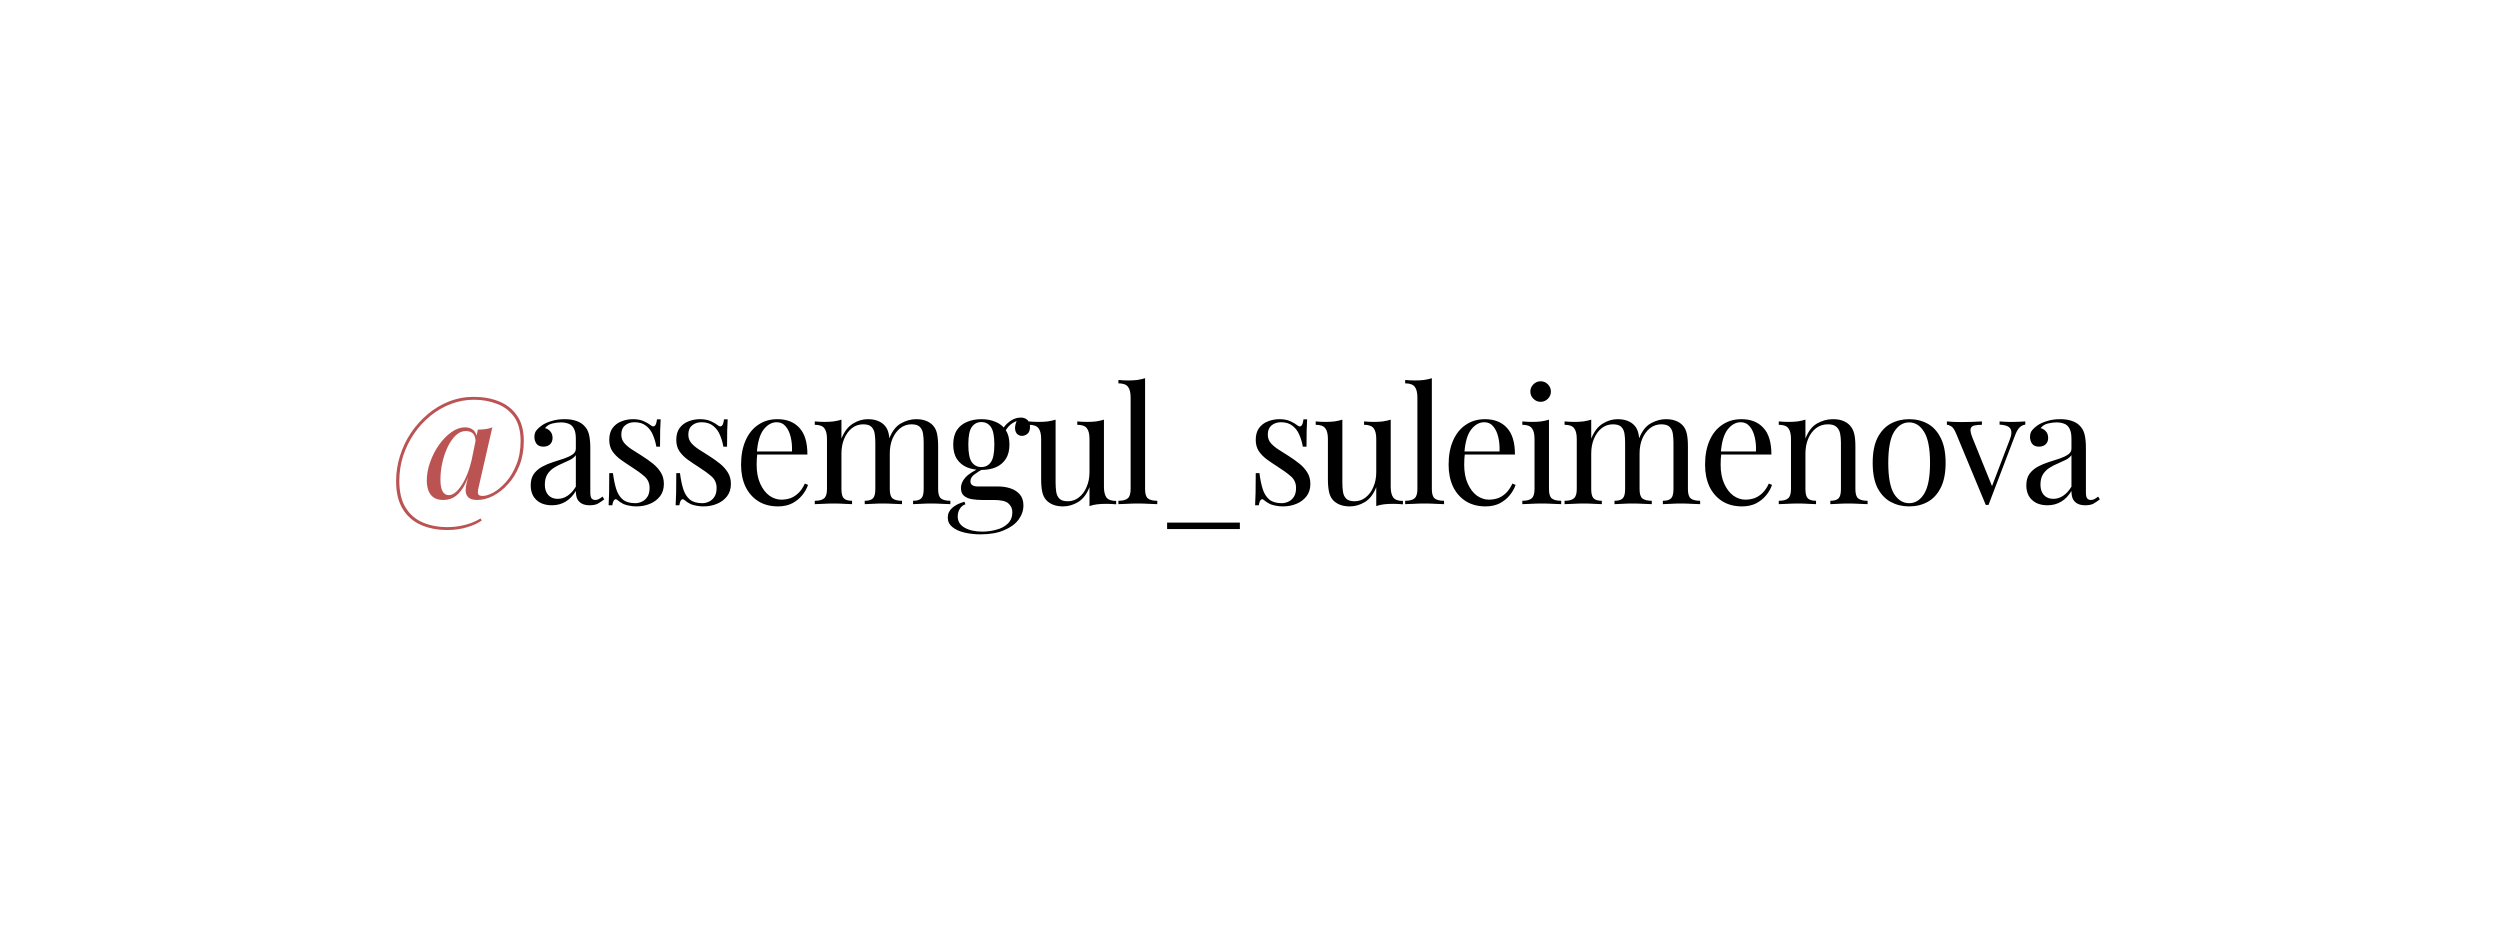 <?xml version="1.0" encoding="UTF-8"?> <svg xmlns="http://www.w3.org/2000/svg" width="552" height="207" viewBox="0 0 552 207" fill="none"><g filter="url(#filter0_d_62_92)"><rect x="74" y="70" width="403.268" height="58.146" rx="14.088" fill="white"></rect></g><path d="M104.591 87.624C106.648 87.624 108.504 87.955 110.16 88.617C111.838 89.279 113.174 90.331 114.167 91.774C115.16 93.192 115.657 95.06 115.657 97.377C115.657 99.364 115.338 101.161 114.699 102.769C114.061 104.376 113.222 105.748 112.181 106.883C111.164 108.018 110.053 108.893 108.847 109.507C107.665 110.098 106.506 110.394 105.371 110.394C104.426 110.394 103.764 110.193 103.385 109.791C103.007 109.389 102.818 108.904 102.818 108.337C102.818 107.746 102.889 107.178 103.031 106.634C103.173 106.091 103.279 105.689 103.35 105.429L105.513 94.859C106.057 94.859 106.613 94.824 107.18 94.753C107.748 94.682 108.256 94.552 108.705 94.363L105.726 107.379C105.584 107.899 105.513 108.325 105.513 108.656C105.513 108.963 105.596 109.188 105.762 109.33C105.951 109.448 106.211 109.507 106.542 109.507C107.228 109.507 108.043 109.247 108.989 108.727C109.935 108.183 110.857 107.403 111.756 106.386C112.678 105.346 113.434 104.069 114.026 102.556C114.64 101.042 114.948 99.305 114.948 97.342C114.948 95.143 114.475 93.382 113.529 92.057C112.583 90.733 111.33 89.776 109.769 89.185C108.209 88.57 106.495 88.262 104.627 88.262C102.901 88.262 101.222 88.57 99.59 89.185C97.959 89.799 96.446 90.674 95.05 91.809C93.679 92.921 92.473 94.233 91.433 95.746C90.416 97.236 89.612 98.867 89.021 100.641C88.454 102.414 88.17 104.258 88.17 106.173C88.17 108.609 88.631 110.571 89.553 112.061C90.475 113.574 91.74 114.674 93.348 115.359C94.956 116.045 96.777 116.388 98.81 116.388C100.087 116.388 101.328 116.234 102.534 115.927C103.764 115.643 104.958 115.158 106.116 114.473L106.365 114.934C105.49 115.549 104.402 116.045 103.102 116.423C101.801 116.825 100.359 117.026 98.775 117.026C96.576 117.026 94.625 116.648 92.922 115.891C91.22 115.135 89.884 113.964 88.915 112.38C87.945 110.796 87.46 108.751 87.46 106.244C87.46 104.329 87.744 102.473 88.312 100.676C88.879 98.855 89.683 97.165 90.724 95.604C91.787 94.02 93.029 92.637 94.448 91.454C95.866 90.249 97.427 89.315 99.129 88.653C100.855 87.967 102.676 87.624 104.591 87.624ZM102.676 94.363C103.22 94.363 103.693 94.469 104.095 94.682C104.52 94.895 104.839 95.238 105.052 95.711C105.289 96.16 105.371 96.786 105.301 97.59L105.017 97.732C105.017 97.117 104.934 96.621 104.769 96.243C104.603 95.864 104.355 95.592 104.024 95.427C103.693 95.261 103.291 95.178 102.818 95.178C102.038 95.178 101.305 95.498 100.619 96.136C99.957 96.775 99.366 97.626 98.846 98.69C98.349 99.73 97.959 100.877 97.675 102.13C97.391 103.383 97.249 104.636 97.249 105.89C97.249 107.048 97.403 107.911 97.711 108.479C98.042 109.046 98.503 109.33 99.094 109.33C100.016 109.33 100.95 108.609 101.896 107.166C102.865 105.724 103.645 103.738 104.237 101.208L104.52 101.775C104 103.738 103.433 105.358 102.818 106.634C102.203 107.911 101.494 108.857 100.69 109.472C99.909 110.087 98.976 110.394 97.888 110.394C96.989 110.394 96.268 110.205 95.724 109.827C95.204 109.448 94.826 108.94 94.589 108.301C94.353 107.639 94.235 106.906 94.235 106.102C94.235 104.755 94.483 103.395 94.98 102.024C95.476 100.629 96.126 99.364 96.93 98.229C97.758 97.07 98.668 96.136 99.661 95.427C100.654 94.718 101.659 94.363 102.676 94.363Z" fill="#BB5353"></path><path d="M121.861 111.564C120.892 111.564 120.052 111.387 119.343 111.032C118.634 110.654 118.09 110.134 117.712 109.472C117.357 108.81 117.18 108.041 117.18 107.166C117.18 106.126 117.416 105.275 117.889 104.613C118.385 103.951 119.012 103.419 119.769 103.017C120.525 102.615 121.317 102.284 122.145 102.024C122.996 101.74 123.8 101.48 124.557 101.243C125.313 100.983 125.928 100.688 126.401 100.357C126.898 100.026 127.146 99.588 127.146 99.044V96.846C127.146 95.852 126.992 95.096 126.685 94.576C126.401 94.055 126.011 93.713 125.514 93.547C125.018 93.358 124.462 93.263 123.847 93.263C123.256 93.263 122.618 93.346 121.932 93.512C121.27 93.677 120.738 94.02 120.336 94.54C120.785 94.635 121.176 94.871 121.507 95.249C121.838 95.628 122.003 96.112 122.003 96.704C122.003 97.295 121.814 97.768 121.436 98.122C121.057 98.453 120.573 98.619 119.982 98.619C119.296 98.619 118.787 98.406 118.456 97.981C118.149 97.531 117.995 97.035 117.995 96.491C117.995 95.876 118.149 95.379 118.456 95.001C118.764 94.623 119.154 94.268 119.627 93.937C120.171 93.559 120.868 93.24 121.719 92.98C122.594 92.696 123.576 92.554 124.663 92.554C125.633 92.554 126.46 92.672 127.146 92.909C127.832 93.121 128.399 93.441 128.848 93.866C129.463 94.434 129.865 95.131 130.054 95.959C130.243 96.763 130.338 97.732 130.338 98.867V108.727C130.338 109.318 130.421 109.744 130.586 110.004C130.775 110.264 131.059 110.394 131.437 110.394C131.698 110.394 131.946 110.335 132.182 110.217C132.419 110.098 132.702 109.909 133.033 109.649L133.424 110.252C132.927 110.63 132.454 110.95 132.005 111.21C131.556 111.446 130.953 111.564 130.196 111.564C129.51 111.564 128.943 111.446 128.494 111.21C128.044 110.973 127.702 110.63 127.465 110.181C127.252 109.708 127.146 109.117 127.146 108.408C126.507 109.472 125.739 110.264 124.841 110.784C123.966 111.304 122.973 111.564 121.861 111.564ZM123.138 110.146C123.918 110.146 124.64 109.921 125.302 109.472C125.987 109.023 126.602 108.349 127.146 107.45V100.499C126.862 100.901 126.448 101.243 125.905 101.527C125.361 101.787 124.77 102.059 124.131 102.343C123.493 102.603 122.878 102.922 122.287 103.301C121.719 103.655 121.247 104.128 120.868 104.719C120.49 105.31 120.301 106.079 120.301 107.025C120.301 107.97 120.549 108.727 121.046 109.295C121.566 109.862 122.263 110.146 123.138 110.146ZM139.774 92.554C140.72 92.554 141.524 92.708 142.186 93.015C142.848 93.322 143.332 93.606 143.64 93.866C144.42 94.505 144.893 94.079 145.059 92.589H145.874C145.827 93.251 145.792 94.044 145.768 94.966C145.744 95.864 145.732 97.082 145.732 98.619H144.917C144.775 97.744 144.527 96.893 144.172 96.065C143.841 95.238 143.344 94.564 142.682 94.044C142.02 93.5 141.157 93.228 140.093 93.228C139.266 93.228 138.568 93.464 138.001 93.937C137.457 94.386 137.185 95.06 137.185 95.959C137.185 96.668 137.398 97.283 137.823 97.803C138.249 98.3 138.804 98.773 139.49 99.222C140.176 99.647 140.921 100.12 141.725 100.641C142.623 101.208 143.439 101.787 144.172 102.378C144.905 102.97 145.484 103.62 145.91 104.329C146.359 105.038 146.584 105.878 146.584 106.847C146.584 107.935 146.3 108.845 145.732 109.578C145.165 110.311 144.42 110.867 143.498 111.245C142.599 111.624 141.606 111.813 140.519 111.813C139.999 111.813 139.502 111.765 139.029 111.671C138.58 111.6 138.142 111.482 137.717 111.316C137.48 111.198 137.232 111.056 136.972 110.891C136.736 110.725 136.499 110.548 136.263 110.359C136.026 110.169 135.813 110.181 135.624 110.394C135.435 110.583 135.293 110.973 135.199 111.564H134.383C134.43 110.808 134.466 109.886 134.489 108.798C134.513 107.71 134.525 106.268 134.525 104.471H135.341C135.506 105.795 135.742 106.954 136.05 107.947C136.357 108.94 136.842 109.72 137.504 110.288C138.166 110.831 139.088 111.103 140.27 111.103C140.743 111.103 141.216 110.997 141.689 110.784C142.186 110.571 142.599 110.217 142.931 109.72C143.262 109.224 143.427 108.562 143.427 107.734C143.427 106.694 143.049 105.842 142.292 105.18C141.535 104.518 140.578 103.821 139.419 103.088C138.568 102.544 137.764 102 137.007 101.456C136.274 100.912 135.672 100.298 135.199 99.612C134.749 98.926 134.525 98.099 134.525 97.129C134.525 96.065 134.761 95.202 135.234 94.54C135.731 93.854 136.381 93.358 137.185 93.05C137.989 92.719 138.852 92.554 139.774 92.554ZM154.573 92.554C155.519 92.554 156.323 92.708 156.985 93.015C157.647 93.322 158.132 93.606 158.439 93.866C159.219 94.505 159.692 94.079 159.858 92.589H160.674C160.626 93.251 160.591 94.044 160.567 94.966C160.544 95.864 160.532 97.082 160.532 98.619H159.716C159.574 97.744 159.326 96.893 158.971 96.065C158.64 95.238 158.144 94.564 157.482 94.044C156.819 93.5 155.956 93.228 154.892 93.228C154.065 93.228 153.367 93.464 152.8 93.937C152.256 94.386 151.984 95.06 151.984 95.959C151.984 96.668 152.197 97.283 152.623 97.803C153.048 98.3 153.604 98.773 154.289 99.222C154.975 99.647 155.72 100.12 156.524 100.641C157.422 101.208 158.238 101.787 158.971 102.378C159.704 102.97 160.283 103.62 160.709 104.329C161.158 105.038 161.383 105.878 161.383 106.847C161.383 107.935 161.099 108.845 160.532 109.578C159.964 110.311 159.219 110.867 158.297 111.245C157.399 111.624 156.406 111.813 155.318 111.813C154.798 111.813 154.301 111.765 153.828 111.671C153.379 111.6 152.942 111.482 152.516 111.316C152.28 111.198 152.031 111.056 151.771 110.891C151.535 110.725 151.298 110.548 151.062 110.359C150.825 110.169 150.613 110.181 150.424 110.394C150.234 110.583 150.093 110.973 149.998 111.564H149.182C149.229 110.808 149.265 109.886 149.289 108.798C149.312 107.71 149.324 106.268 149.324 104.471H150.14C150.305 105.795 150.542 106.954 150.849 107.947C151.157 108.94 151.641 109.72 152.303 110.288C152.965 110.831 153.888 111.103 155.07 111.103C155.543 111.103 156.016 110.997 156.488 110.784C156.985 110.571 157.399 110.217 157.73 109.72C158.061 109.224 158.226 108.562 158.226 107.734C158.226 106.694 157.848 105.842 157.091 105.18C156.335 104.518 155.377 103.821 154.219 103.088C153.367 102.544 152.563 102 151.807 101.456C151.074 100.912 150.471 100.298 149.998 99.612C149.549 98.926 149.324 98.099 149.324 97.129C149.324 96.065 149.56 95.202 150.033 94.54C150.53 93.854 151.18 93.358 151.984 93.05C152.788 92.719 153.651 92.554 154.573 92.554ZM171.642 92.554C173.723 92.554 175.343 93.192 176.501 94.469C177.684 95.722 178.275 97.685 178.275 100.357H165.755L165.719 99.683H174.87C174.917 98.524 174.823 97.46 174.586 96.491C174.35 95.498 173.971 94.706 173.451 94.115C172.955 93.523 172.304 93.228 171.501 93.228C170.413 93.228 169.443 93.772 168.592 94.859C167.765 95.947 167.268 97.673 167.103 100.038L167.209 100.179C167.162 100.534 167.126 100.924 167.103 101.35C167.079 101.775 167.067 102.201 167.067 102.627C167.067 104.235 167.327 105.618 167.847 106.776C168.368 107.935 169.041 108.822 169.869 109.436C170.72 110.028 171.595 110.323 172.494 110.323C173.203 110.323 173.877 110.217 174.515 110.004C175.154 109.767 175.745 109.389 176.289 108.869C176.832 108.349 177.305 107.651 177.707 106.776L178.417 107.06C178.157 107.84 177.731 108.597 177.14 109.33C176.549 110.063 175.804 110.666 174.905 111.139C174.007 111.588 172.966 111.813 171.784 111.813C170.082 111.813 168.616 111.423 167.386 110.642C166.18 109.862 165.246 108.786 164.584 107.415C163.946 106.02 163.627 104.424 163.627 102.627C163.627 100.546 163.958 98.761 164.62 97.271C165.282 95.758 166.216 94.599 167.422 93.795C168.628 92.968 170.035 92.554 171.642 92.554ZM191.605 92.554C192.433 92.554 193.154 92.672 193.769 92.909C194.384 93.145 194.892 93.476 195.294 93.902C195.743 94.375 196.051 94.989 196.216 95.746C196.382 96.503 196.465 97.437 196.465 98.548V108.018C196.465 109.011 196.665 109.685 197.067 110.039C197.493 110.394 198.191 110.571 199.16 110.571V111.316C198.758 111.293 198.143 111.269 197.316 111.245C196.488 111.198 195.684 111.174 194.904 111.174C194.124 111.174 193.355 111.198 192.599 111.245C191.866 111.269 191.31 111.293 190.932 111.316V110.571C191.783 110.571 192.386 110.394 192.74 110.039C193.095 109.685 193.272 109.011 193.272 108.018V97.768C193.272 97.035 193.225 96.361 193.131 95.746C193.036 95.131 192.8 94.635 192.421 94.256C192.043 93.878 191.428 93.689 190.577 93.689C189.655 93.689 188.827 93.973 188.094 94.54C187.385 95.108 186.817 95.888 186.392 96.881C185.99 97.85 185.789 98.938 185.789 100.144V108.018C185.789 109.011 185.966 109.685 186.321 110.039C186.676 110.394 187.278 110.571 188.13 110.571V111.316C187.751 111.293 187.184 111.269 186.427 111.245C185.694 111.198 184.938 111.174 184.157 111.174C183.377 111.174 182.573 111.198 181.746 111.245C180.918 111.269 180.303 111.293 179.901 111.316V110.571C180.871 110.571 181.556 110.394 181.958 110.039C182.384 109.685 182.597 109.011 182.597 108.018V96.916C182.597 95.852 182.408 95.072 182.029 94.576C181.651 94.055 180.942 93.795 179.901 93.795V93.05C180.658 93.121 181.391 93.157 182.1 93.157C182.786 93.157 183.436 93.121 184.051 93.05C184.689 92.956 185.269 92.826 185.789 92.66V96.846C186.404 95.309 187.243 94.209 188.307 93.547C189.371 92.885 190.471 92.554 191.605 92.554ZM202.281 92.554C203.109 92.554 203.83 92.672 204.445 92.909C205.059 93.145 205.568 93.476 205.97 93.902C206.419 94.375 206.726 94.989 206.892 95.746C207.057 96.503 207.14 97.437 207.14 98.548V108.018C207.14 109.011 207.341 109.685 207.743 110.039C208.169 110.394 208.866 110.571 209.836 110.571V111.316C209.434 111.293 208.819 111.269 207.991 111.245C207.164 111.198 206.36 111.174 205.58 111.174C204.799 111.174 204.031 111.198 203.274 111.245C202.541 111.269 201.986 111.293 201.607 111.316V110.571C202.458 110.571 203.061 110.394 203.416 110.039C203.771 109.685 203.948 109.011 203.948 108.018V97.768C203.948 97.035 203.901 96.361 203.806 95.746C203.712 95.131 203.475 94.635 203.097 94.256C202.719 93.878 202.104 93.689 201.253 93.689C200.33 93.689 199.503 93.973 198.77 94.54C198.061 95.108 197.493 95.876 197.067 96.846C196.665 97.815 196.465 98.903 196.465 100.108L196.358 96.81C196.997 95.178 197.86 94.067 198.947 93.476C200.035 92.861 201.146 92.554 202.281 92.554ZM216.501 117.984C215.248 117.984 214.066 117.854 212.954 117.594C211.843 117.334 210.944 116.92 210.259 116.353C209.597 115.809 209.266 115.111 209.266 114.26C209.266 113.432 209.597 112.723 210.259 112.132C210.921 111.541 211.819 111.092 212.954 110.784L213.167 111.352C212.647 111.517 212.233 111.848 211.926 112.345C211.618 112.841 211.465 113.397 211.465 114.012C211.465 115.099 211.961 115.927 212.954 116.494C213.971 117.086 215.283 117.381 216.891 117.381C217.955 117.381 218.996 117.239 220.012 116.955C221.029 116.695 221.868 116.246 222.53 115.608C223.193 114.969 223.524 114.13 223.524 113.09C223.524 112.309 223.24 111.671 222.672 111.174C222.128 110.654 221.041 110.394 219.409 110.394H216.785C216.028 110.394 215.295 110.335 214.586 110.217C213.876 110.098 213.297 109.85 212.848 109.472C212.399 109.094 212.174 108.514 212.174 107.734C212.174 106.93 212.505 106.162 213.167 105.429C213.829 104.672 215.047 103.903 216.82 103.123L217.246 103.442C216.442 103.868 215.744 104.305 215.153 104.755C214.562 105.18 214.267 105.689 214.267 106.28C214.267 107.036 214.834 107.415 215.969 107.415H220.402C221.396 107.415 222.306 107.557 223.133 107.84C223.985 108.124 224.67 108.573 225.191 109.188C225.711 109.803 225.971 110.607 225.971 111.6C225.971 112.711 225.616 113.752 224.907 114.721C224.197 115.69 223.133 116.471 221.715 117.062C220.32 117.677 218.582 117.984 216.501 117.984ZM216.678 103.762C215.52 103.762 214.468 103.572 213.522 103.194C212.576 102.792 211.831 102.177 211.287 101.35C210.743 100.522 210.472 99.458 210.472 98.158C210.472 96.857 210.743 95.793 211.287 94.966C211.831 94.138 212.576 93.535 213.522 93.157C214.468 92.755 215.52 92.554 216.678 92.554C217.861 92.554 218.913 92.755 219.835 93.157C220.781 93.535 221.526 94.138 222.069 94.966C222.613 95.793 222.885 96.857 222.885 98.158C222.885 99.458 222.613 100.522 222.069 101.35C221.526 102.177 220.781 102.792 219.835 103.194C218.913 103.572 217.861 103.762 216.678 103.762ZM216.678 103.123C217.577 103.123 218.274 102.769 218.771 102.059C219.291 101.35 219.551 100.049 219.551 98.158C219.551 96.266 219.291 94.966 218.771 94.256C218.274 93.547 217.577 93.192 216.678 93.192C215.803 93.192 215.106 93.547 214.586 94.256C214.066 94.966 213.806 96.266 213.806 98.158C213.806 100.049 214.066 101.35 214.586 102.059C215.106 102.769 215.803 103.123 216.678 103.123ZM221.786 95.498L221.147 95.249C221.478 94.446 222.046 93.736 222.85 93.121C223.654 92.507 224.493 92.199 225.368 92.199C225.983 92.199 226.479 92.377 226.857 92.731C227.236 93.062 227.425 93.571 227.425 94.256C227.425 94.989 227.224 95.51 226.822 95.817C226.444 96.101 226.054 96.243 225.652 96.243C225.297 96.243 224.966 96.124 224.658 95.888C224.351 95.628 224.174 95.226 224.126 94.682C224.079 94.138 224.245 93.441 224.623 92.589L225.084 92.696C224.091 93.074 223.382 93.476 222.956 93.902C222.53 94.304 222.14 94.836 221.786 95.498ZM243.751 92.66V107.486C243.751 108.55 243.94 109.342 244.319 109.862C244.721 110.359 245.43 110.607 246.447 110.607V111.352C245.714 111.281 244.981 111.245 244.248 111.245C243.562 111.245 242.9 111.281 242.262 111.352C241.647 111.423 241.079 111.553 240.559 111.742V107.557C239.968 109.094 239.129 110.193 238.041 110.855C236.977 111.493 235.878 111.813 234.743 111.813C233.915 111.813 233.194 111.694 232.579 111.458C231.964 111.222 231.456 110.891 231.054 110.465C230.605 109.992 230.297 109.377 230.132 108.621C229.966 107.864 229.884 106.93 229.884 105.819V96.916C229.884 95.852 229.694 95.072 229.316 94.576C228.938 94.055 228.228 93.795 227.188 93.795V93.05C227.945 93.121 228.678 93.157 229.387 93.157C230.073 93.157 230.723 93.121 231.338 93.05C231.976 92.956 232.555 92.826 233.076 92.66V106.599C233.076 107.332 233.123 108.006 233.217 108.621C233.312 109.235 233.549 109.732 233.927 110.11C234.305 110.489 234.92 110.678 235.771 110.678C236.693 110.678 237.509 110.394 238.218 109.827C238.951 109.259 239.519 108.491 239.921 107.521C240.346 106.552 240.559 105.464 240.559 104.258V96.916C240.559 95.852 240.37 95.072 239.992 94.576C239.613 94.055 238.904 93.795 237.864 93.795V93.05C238.62 93.121 239.353 93.157 240.063 93.157C240.748 93.157 241.399 93.121 242.013 93.05C242.652 92.956 243.231 92.826 243.751 92.66ZM252.833 83.51V108.018C252.833 109.011 253.034 109.685 253.436 110.039C253.861 110.394 254.559 110.571 255.528 110.571V111.316C255.126 111.293 254.512 111.269 253.684 111.245C252.88 111.198 252.064 111.174 251.237 111.174C250.433 111.174 249.617 111.198 248.79 111.245C247.962 111.269 247.347 111.293 246.945 111.316V110.571C247.915 110.571 248.6 110.394 249.002 110.039C249.428 109.685 249.641 109.011 249.641 108.018V87.766C249.641 86.702 249.452 85.922 249.073 85.425C248.695 84.905 247.986 84.645 246.945 84.645V83.9C247.702 83.971 248.435 84.006 249.144 84.006C249.83 84.006 250.48 83.971 251.095 83.9C251.733 83.805 252.313 83.675 252.833 83.51ZM273.763 115.395V116.814H257.697V115.395H273.763ZM282.517 92.554C283.463 92.554 284.267 92.708 284.929 93.015C285.591 93.322 286.076 93.606 286.383 93.866C287.163 94.505 287.636 94.079 287.802 92.589H288.618C288.57 93.251 288.535 94.044 288.511 94.966C288.488 95.864 288.476 97.082 288.476 98.619H287.66C287.518 97.744 287.27 96.893 286.915 96.065C286.584 95.238 286.088 94.564 285.426 94.044C284.764 93.5 283.9 93.228 282.836 93.228C282.009 93.228 281.311 93.464 280.744 93.937C280.2 94.386 279.928 95.06 279.928 95.959C279.928 96.668 280.141 97.283 280.567 97.803C280.992 98.3 281.548 98.773 282.234 99.222C282.919 99.647 283.664 100.12 284.468 100.641C285.366 101.208 286.182 101.787 286.915 102.378C287.648 102.97 288.228 103.62 288.653 104.329C289.102 105.038 289.327 105.878 289.327 106.847C289.327 107.935 289.043 108.845 288.476 109.578C287.908 110.311 287.163 110.867 286.241 111.245C285.343 111.624 284.35 111.813 283.262 111.813C282.742 111.813 282.245 111.765 281.772 111.671C281.323 111.6 280.886 111.482 280.46 111.316C280.224 111.198 279.975 111.056 279.715 110.891C279.479 110.725 279.242 110.548 279.006 110.359C278.77 110.169 278.557 110.181 278.368 110.394C278.178 110.583 278.037 110.973 277.942 111.564H277.126C277.174 110.808 277.209 109.886 277.233 108.798C277.256 107.71 277.268 106.268 277.268 104.471H278.084C278.249 105.795 278.486 106.954 278.793 107.947C279.101 108.94 279.585 109.72 280.247 110.288C280.909 110.831 281.832 111.103 283.014 111.103C283.487 111.103 283.96 110.997 284.433 110.784C284.929 110.571 285.343 110.217 285.674 109.72C286.005 109.224 286.17 108.562 286.17 107.734C286.17 106.694 285.792 105.842 285.035 105.18C284.279 104.518 283.321 103.821 282.163 103.088C281.311 102.544 280.507 102 279.751 101.456C279.018 100.912 278.415 100.298 277.942 99.612C277.493 98.926 277.268 98.099 277.268 97.129C277.268 96.065 277.505 95.202 277.977 94.54C278.474 93.854 279.124 93.358 279.928 93.05C280.732 92.719 281.595 92.554 282.517 92.554ZM307.07 92.66V107.486C307.07 108.55 307.259 109.342 307.638 109.862C308.04 110.359 308.749 110.607 309.766 110.607V111.352C309.033 111.281 308.3 111.245 307.567 111.245C306.881 111.245 306.219 111.281 305.58 111.352C304.966 111.423 304.398 111.553 303.878 111.742V107.557C303.287 109.094 302.447 110.193 301.36 110.855C300.296 111.493 299.196 111.813 298.061 111.813C297.234 111.813 296.513 111.694 295.898 111.458C295.283 111.222 294.775 110.891 294.373 110.465C293.924 109.992 293.616 109.377 293.451 108.621C293.285 107.864 293.202 106.93 293.202 105.819V96.916C293.202 95.852 293.013 95.072 292.635 94.576C292.257 94.055 291.547 93.795 290.507 93.795V93.05C291.263 93.121 291.996 93.157 292.706 93.157C293.392 93.157 294.042 93.121 294.657 93.05C295.295 92.956 295.874 92.826 296.394 92.66V106.599C296.394 107.332 296.442 108.006 296.536 108.621C296.631 109.235 296.867 109.732 297.246 110.11C297.624 110.489 298.239 110.678 299.09 110.678C300.012 110.678 300.828 110.394 301.537 109.827C302.27 109.259 302.838 108.491 303.24 107.521C303.665 106.552 303.878 105.464 303.878 104.258V96.916C303.878 95.852 303.689 95.072 303.311 94.576C302.932 94.055 302.223 93.795 301.182 93.795V93.05C301.939 93.121 302.672 93.157 303.381 93.157C304.067 93.157 304.717 93.121 305.332 93.05C305.971 92.956 306.55 92.826 307.07 92.66ZM316.152 83.51V108.018C316.152 109.011 316.353 109.685 316.755 110.039C317.18 110.394 317.878 110.571 318.847 110.571V111.316C318.445 111.293 317.83 111.269 317.003 111.245C316.199 111.198 315.383 111.174 314.556 111.174C313.752 111.174 312.936 111.198 312.108 111.245C311.281 111.269 310.666 111.293 310.264 111.316V110.571C311.233 110.571 311.919 110.394 312.321 110.039C312.747 109.685 312.96 109.011 312.96 108.018V87.766C312.96 86.702 312.77 85.922 312.392 85.425C312.014 84.905 311.304 84.645 310.264 84.645V83.9C311.021 83.971 311.754 84.006 312.463 84.006C313.149 84.006 313.799 83.971 314.414 83.9C315.052 83.805 315.631 83.675 316.152 83.51ZM327.869 92.554C329.95 92.554 331.569 93.192 332.728 94.469C333.91 95.722 334.501 97.685 334.501 100.357H321.981L321.946 99.683H331.096C331.144 98.524 331.049 97.46 330.813 96.491C330.576 95.498 330.198 94.706 329.678 94.115C329.181 93.523 328.531 93.228 327.727 93.228C326.639 93.228 325.67 93.772 324.819 94.859C323.991 95.947 323.495 97.673 323.329 100.038L323.435 100.179C323.388 100.534 323.353 100.924 323.329 101.35C323.305 101.775 323.294 102.201 323.294 102.627C323.294 104.235 323.554 105.618 324.074 106.776C324.594 107.935 325.268 108.822 326.095 109.436C326.947 110.028 327.822 110.323 328.72 110.323C329.429 110.323 330.103 110.217 330.742 110.004C331.38 109.767 331.971 109.389 332.515 108.869C333.059 108.349 333.532 107.651 333.934 106.776L334.643 107.06C334.383 107.84 333.957 108.597 333.366 109.33C332.775 110.063 332.03 110.666 331.132 111.139C330.233 111.588 329.193 111.813 328.011 111.813C326.308 111.813 324.842 111.423 323.613 110.642C322.407 109.862 321.473 108.786 320.811 107.415C320.172 106.02 319.853 104.424 319.853 102.627C319.853 100.546 320.184 98.761 320.846 97.271C321.508 95.758 322.442 94.599 323.648 93.795C324.854 92.968 326.261 92.554 327.869 92.554ZM340.171 84.184C340.786 84.184 341.318 84.408 341.767 84.858C342.216 85.307 342.441 85.839 342.441 86.454C342.441 87.068 342.216 87.6 341.767 88.05C341.318 88.499 340.786 88.724 340.171 88.724C339.556 88.724 339.024 88.499 338.575 88.05C338.126 87.6 337.901 87.068 337.901 86.454C337.901 85.839 338.126 85.307 338.575 84.858C339.024 84.408 339.556 84.184 340.171 84.184ZM342.015 92.66V108.018C342.015 109.011 342.216 109.685 342.618 110.039C343.044 110.394 343.741 110.571 344.711 110.571V111.316C344.309 111.293 343.694 111.269 342.867 111.245C342.063 111.198 341.247 111.174 340.419 111.174C339.615 111.174 338.8 111.198 337.972 111.245C337.144 111.269 336.53 111.293 336.128 111.316V110.571C337.097 110.571 337.783 110.394 338.185 110.039C338.61 109.685 338.823 109.011 338.823 108.018V96.916C338.823 95.852 338.634 95.072 338.256 94.576C337.877 94.055 337.168 93.795 336.128 93.795V93.05C336.884 93.121 337.617 93.157 338.327 93.157C339.012 93.157 339.663 93.121 340.277 93.05C340.916 92.956 341.495 92.826 342.015 92.66ZM357.159 92.554C357.986 92.554 358.707 92.672 359.322 92.909C359.937 93.145 360.445 93.476 360.847 93.902C361.297 94.375 361.604 94.989 361.769 95.746C361.935 96.503 362.018 97.437 362.018 98.548V108.018C362.018 109.011 362.219 109.685 362.621 110.039C363.046 110.394 363.744 110.571 364.713 110.571V111.316C364.311 111.293 363.697 111.269 362.869 111.245C362.041 111.198 361.237 111.174 360.457 111.174C359.677 111.174 358.908 111.198 358.152 111.245C357.419 111.269 356.863 111.293 356.485 111.316V110.571C357.336 110.571 357.939 110.394 358.294 110.039C358.648 109.685 358.826 109.011 358.826 108.018V97.768C358.826 97.035 358.778 96.361 358.684 95.746C358.589 95.131 358.353 94.635 357.974 94.256C357.596 93.878 356.981 93.689 356.13 93.689C355.208 93.689 354.38 93.973 353.647 94.54C352.938 95.108 352.371 95.888 351.945 96.881C351.543 97.85 351.342 98.938 351.342 100.144V108.018C351.342 109.011 351.519 109.685 351.874 110.039C352.229 110.394 352.832 110.571 353.683 110.571V111.316C353.305 111.293 352.737 111.269 351.98 111.245C351.248 111.198 350.491 111.174 349.711 111.174C348.93 111.174 348.126 111.198 347.299 111.245C346.471 111.269 345.856 111.293 345.455 111.316V110.571C346.424 110.571 347.11 110.394 347.512 110.039C347.937 109.685 348.15 109.011 348.15 108.018V96.916C348.15 95.852 347.961 95.072 347.583 94.576C347.204 94.055 346.495 93.795 345.455 93.795V93.05C346.211 93.121 346.944 93.157 347.653 93.157C348.339 93.157 348.989 93.121 349.604 93.05C350.243 92.956 350.822 92.826 351.342 92.66V96.846C351.957 95.309 352.796 94.209 353.86 93.547C354.924 92.885 356.024 92.554 357.159 92.554ZM367.834 92.554C368.662 92.554 369.383 92.672 369.998 92.909C370.613 93.145 371.121 93.476 371.523 93.902C371.972 94.375 372.28 94.989 372.445 95.746C372.611 96.503 372.693 97.437 372.693 98.548V108.018C372.693 109.011 372.894 109.685 373.296 110.039C373.722 110.394 374.419 110.571 375.389 110.571V111.316C374.987 111.293 374.372 111.269 373.545 111.245C372.717 111.198 371.913 111.174 371.133 111.174C370.353 111.174 369.584 111.198 368.827 111.245C368.094 111.269 367.539 111.293 367.16 111.316V110.571C368.012 110.571 368.615 110.394 368.969 110.039C369.324 109.685 369.501 109.011 369.501 108.018V97.768C369.501 97.035 369.454 96.361 369.359 95.746C369.265 95.131 369.028 94.635 368.65 94.256C368.272 93.878 367.657 93.689 366.806 93.689C365.884 93.689 365.056 93.973 364.323 94.54C363.614 95.108 363.046 95.876 362.621 96.846C362.219 97.815 362.018 98.903 362.018 100.108L361.911 96.81C362.55 95.178 363.413 94.067 364.5 93.476C365.588 92.861 366.699 92.554 367.834 92.554ZM384.493 92.554C386.574 92.554 388.194 93.192 389.352 94.469C390.534 95.722 391.126 97.685 391.126 100.357H378.606L378.57 99.683H387.721C387.768 98.524 387.673 97.46 387.437 96.491C387.201 95.498 386.822 94.706 386.302 94.115C385.806 93.523 385.155 93.228 384.351 93.228C383.264 93.228 382.294 93.772 381.443 94.859C380.615 95.947 380.119 97.673 379.953 100.038L380.06 100.179C380.013 100.534 379.977 100.924 379.953 101.35C379.93 101.775 379.918 102.201 379.918 102.627C379.918 104.235 380.178 105.618 380.698 106.776C381.218 107.935 381.892 108.822 382.72 109.436C383.571 110.028 384.446 110.323 385.344 110.323C386.054 110.323 386.728 110.217 387.366 110.004C388.004 109.767 388.596 109.389 389.139 108.869C389.683 108.349 390.156 107.651 390.558 106.776L391.267 107.06C391.007 107.84 390.582 108.597 389.991 109.33C389.4 110.063 388.655 110.666 387.756 111.139C386.858 111.588 385.817 111.813 384.635 111.813C382.933 111.813 381.467 111.423 380.237 110.642C379.031 109.862 378.097 108.786 377.435 107.415C376.797 106.02 376.478 104.424 376.478 102.627C376.478 100.546 376.809 98.761 377.471 97.271C378.133 95.758 379.067 94.599 380.273 93.795C381.479 92.968 382.885 92.554 384.493 92.554ZM404.669 92.554C405.568 92.554 406.312 92.672 406.904 92.909C407.518 93.145 408.027 93.476 408.429 93.902C408.878 94.375 409.197 94.966 409.386 95.675C409.575 96.384 409.67 97.342 409.67 98.548V108.018C409.67 109.011 409.871 109.685 410.273 110.039C410.699 110.394 411.396 110.571 412.366 110.571V111.316C411.964 111.293 411.349 111.269 410.521 111.245C409.694 111.198 408.89 111.174 408.109 111.174C407.329 111.174 406.561 111.198 405.804 111.245C405.071 111.269 404.515 111.293 404.137 111.316V110.571C404.988 110.571 405.591 110.394 405.946 110.039C406.301 109.685 406.478 109.011 406.478 108.018V97.768C406.478 97.035 406.419 96.361 406.301 95.746C406.182 95.131 405.91 94.635 405.485 94.256C405.083 93.878 404.456 93.689 403.605 93.689C402.612 93.689 401.737 93.973 400.981 94.54C400.248 95.108 399.668 95.888 399.243 96.881C398.841 97.85 398.64 98.938 398.64 100.144V108.018C398.64 109.011 398.817 109.685 399.172 110.039C399.526 110.394 400.129 110.571 400.981 110.571V111.316C400.602 111.293 400.035 111.269 399.278 111.245C398.545 111.198 397.788 111.174 397.008 111.174C396.228 111.174 395.424 111.198 394.596 111.245C393.769 111.269 393.154 111.293 392.752 111.316V110.571C393.722 110.571 394.407 110.394 394.809 110.039C395.235 109.685 395.448 109.011 395.448 108.018V96.916C395.448 95.852 395.258 95.072 394.88 94.576C394.502 94.055 393.792 93.795 392.752 93.795V93.05C393.509 93.121 394.242 93.157 394.951 93.157C395.637 93.157 396.287 93.121 396.902 93.05C397.54 92.956 398.12 92.826 398.64 92.66V96.846C399.254 95.238 400.106 94.126 401.193 93.512C402.305 92.873 403.463 92.554 404.669 92.554ZM421.54 92.554C423.053 92.554 424.413 92.885 425.619 93.547C426.825 94.209 427.782 95.249 428.492 96.668C429.225 98.087 429.591 99.931 429.591 102.201C429.591 104.471 429.225 106.315 428.492 107.734C427.782 109.129 426.825 110.158 425.619 110.82C424.413 111.482 423.053 111.813 421.54 111.813C420.051 111.813 418.691 111.482 417.461 110.82C416.256 110.158 415.286 109.129 414.553 107.734C413.844 106.315 413.489 104.471 413.489 102.201C413.489 99.931 413.844 98.087 414.553 96.668C415.286 95.249 416.256 94.209 417.461 93.547C418.691 92.885 420.051 92.554 421.54 92.554ZM421.54 93.263C420.192 93.263 419.081 93.961 418.206 95.356C417.355 96.751 416.929 99.033 416.929 102.201C416.929 105.369 417.355 107.651 418.206 109.046C419.081 110.418 420.192 111.103 421.54 111.103C422.888 111.103 423.987 110.418 424.839 109.046C425.713 107.651 426.151 105.369 426.151 102.201C426.151 99.033 425.713 96.751 424.839 95.356C423.987 93.961 422.888 93.263 421.54 93.263ZM447.184 93.05V93.76C446.734 93.807 446.321 94.008 445.942 94.363C445.564 94.718 445.209 95.344 444.878 96.243L439.062 111.493C438.967 111.493 438.872 111.493 438.778 111.493C438.683 111.493 438.577 111.493 438.459 111.493L431.933 95.781C431.554 94.859 431.176 94.304 430.798 94.115C430.443 93.902 430.136 93.795 429.876 93.795V93.05C430.348 93.074 430.833 93.11 431.33 93.157C431.85 93.181 432.406 93.192 432.997 93.192C433.73 93.192 434.498 93.181 435.302 93.157C436.13 93.133 436.898 93.098 437.607 93.05V93.795C437.016 93.795 436.484 93.843 436.011 93.937C435.562 94.008 435.267 94.233 435.125 94.611C435.006 94.989 435.125 95.64 435.479 96.562L439.913 107.521L439.7 107.698L443.743 97.094C444.051 96.314 444.169 95.699 444.098 95.249C444.051 94.777 443.814 94.422 443.389 94.186C442.987 93.949 442.36 93.807 441.509 93.76V93.05C441.934 93.074 442.301 93.098 442.608 93.121C442.916 93.121 443.211 93.133 443.495 93.157C443.802 93.157 444.133 93.157 444.488 93.157C445.032 93.157 445.517 93.145 445.942 93.121C446.391 93.098 446.805 93.074 447.184 93.05ZM452.092 111.564C451.123 111.564 450.283 111.387 449.574 111.032C448.865 110.654 448.321 110.134 447.943 109.472C447.588 108.81 447.411 108.041 447.411 107.166C447.411 106.126 447.647 105.275 448.12 104.613C448.616 103.951 449.243 103.419 450 103.017C450.756 102.615 451.548 102.284 452.376 102.024C453.227 101.74 454.031 101.48 454.788 101.243C455.544 100.983 456.159 100.688 456.632 100.357C457.129 100.026 457.377 99.588 457.377 99.044V96.846C457.377 95.852 457.223 95.096 456.916 94.576C456.632 94.055 456.242 93.713 455.745 93.547C455.249 93.358 454.693 93.263 454.078 93.263C453.487 93.263 452.849 93.346 452.163 93.512C451.501 93.677 450.969 94.02 450.567 94.54C451.016 94.635 451.406 94.871 451.738 95.249C452.069 95.628 452.234 96.112 452.234 96.704C452.234 97.295 452.045 97.768 451.667 98.122C451.288 98.453 450.804 98.619 450.212 98.619C449.527 98.619 449.018 98.406 448.687 97.981C448.38 97.531 448.226 97.035 448.226 96.491C448.226 95.876 448.38 95.379 448.687 95.001C448.995 94.623 449.385 94.268 449.858 93.937C450.402 93.559 451.099 93.24 451.95 92.98C452.825 92.696 453.806 92.554 454.894 92.554C455.864 92.554 456.691 92.672 457.377 92.909C458.063 93.121 458.63 93.441 459.079 93.866C459.694 94.434 460.096 95.131 460.285 95.959C460.474 96.763 460.569 97.732 460.569 98.867V108.727C460.569 109.318 460.652 109.744 460.817 110.004C461.006 110.264 461.29 110.394 461.668 110.394C461.928 110.394 462.177 110.335 462.413 110.217C462.65 110.098 462.933 109.909 463.264 109.649L463.655 110.252C463.158 110.63 462.685 110.95 462.236 111.21C461.787 111.446 461.184 111.564 460.427 111.564C459.741 111.564 459.174 111.446 458.725 111.21C458.275 110.973 457.932 110.63 457.696 110.181C457.483 109.708 457.377 109.117 457.377 108.408C456.738 109.472 455.97 110.264 455.071 110.784C454.197 111.304 453.203 111.564 452.092 111.564ZM453.369 110.146C454.149 110.146 454.87 109.921 455.533 109.472C456.218 109.023 456.833 108.349 457.377 107.45V100.499C457.093 100.901 456.679 101.243 456.135 101.527C455.592 101.787 455.001 102.059 454.362 102.343C453.724 102.603 453.109 102.922 452.518 103.301C451.95 103.655 451.477 104.128 451.099 104.719C450.721 105.31 450.532 106.079 450.532 107.025C450.532 107.97 450.78 108.727 451.276 109.295C451.797 109.862 452.494 110.146 453.369 110.146Z" fill="black"></path><defs><filter id="filter0_d_62_92" x="0.1" y="0.1" width="551.068" height="205.946" filterUnits="userSpaceOnUse" color-interpolation-filters="sRGB"><feFlood flood-opacity="0" result="BackgroundImageFix"></feFlood><feColorMatrix in="SourceAlpha" type="matrix" values="0 0 0 0 0 0 0 0 0 0 0 0 0 0 0 0 0 0 127 0" result="hardAlpha"></feColorMatrix><feOffset dy="4"></feOffset><feGaussianBlur stdDeviation="36.95"></feGaussianBlur><feComposite in2="hardAlpha" operator="out"></feComposite><feColorMatrix type="matrix" values="0 0 0 0 0 0 0 0 0 0 0 0 0 0 0 0 0 0 0.05 0"></feColorMatrix><feBlend mode="normal" in2="BackgroundImageFix" result="effect1_dropShadow_62_92"></feBlend><feBlend mode="normal" in="SourceGraphic" in2="effect1_dropShadow_62_92" result="shape"></feBlend></filter></defs></svg> 